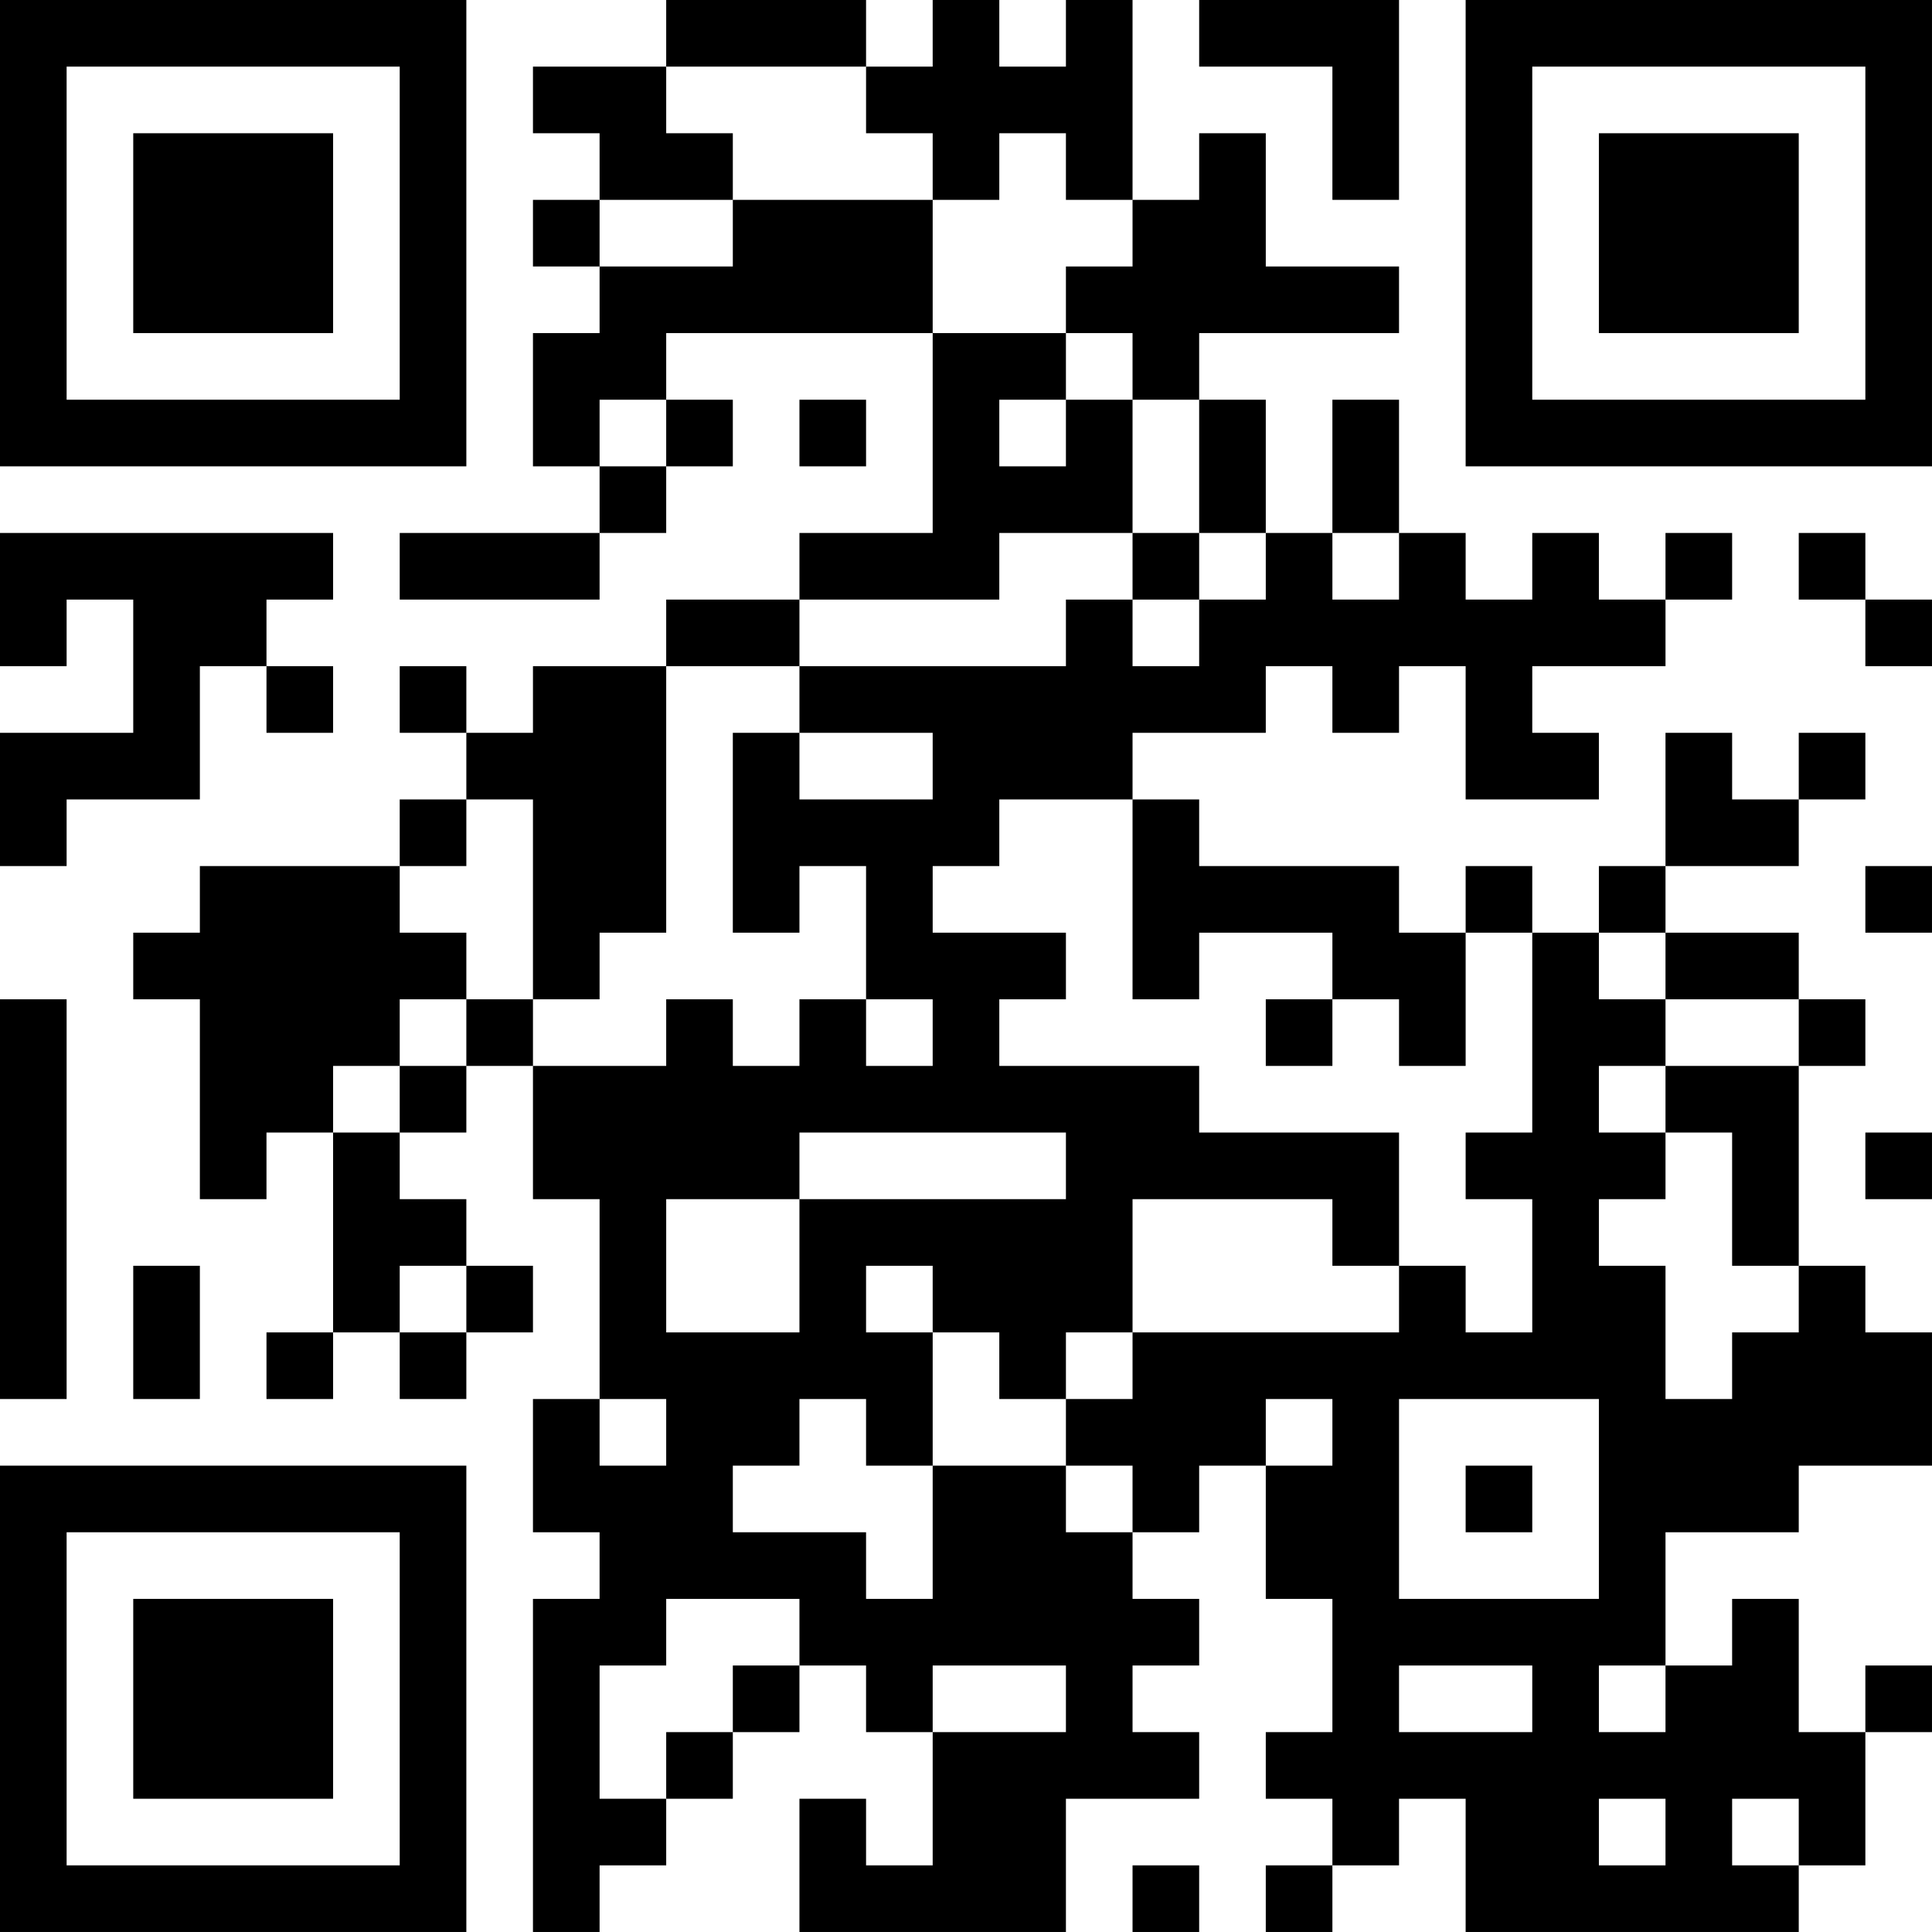 <?xml version="1.0" encoding="UTF-8"?>
<svg xmlns="http://www.w3.org/2000/svg" version="1.1" width="400" height="400" viewBox="0 0 400 400"><rect x="0" y="0" width="400" height="400" fill="#ffffff"/><g transform="scale(13.793)"><g transform="translate(0,0)"><path fill-rule="evenodd" d="M10 0L10 1L8 1L8 2L9 2L9 3L8 3L8 4L9 4L9 5L8 5L8 7L9 7L9 8L6 8L6 9L9 9L9 8L10 8L10 7L11 7L11 6L10 6L10 5L14 5L14 8L12 8L12 9L10 9L10 10L8 10L8 11L7 11L7 10L6 10L6 11L7 11L7 12L6 12L6 13L3 13L3 14L2 14L2 15L3 15L3 18L4 18L4 17L5 17L5 20L4 20L4 21L5 21L5 20L6 20L6 21L7 21L7 20L8 20L8 19L7 19L7 18L6 18L6 17L7 17L7 16L8 16L8 18L9 18L9 21L8 21L8 23L9 23L9 24L8 24L8 29L9 29L9 28L10 28L10 27L11 27L11 26L12 26L12 25L13 25L13 26L14 26L14 28L13 28L13 27L12 27L12 29L16 29L16 27L18 27L18 26L17 26L17 25L18 25L18 24L17 24L17 23L18 23L18 22L19 22L19 24L20 24L20 26L19 26L19 27L20 27L20 28L19 28L19 29L20 29L20 28L21 28L21 27L22 27L22 29L27 29L27 28L28 28L28 26L29 26L29 25L28 25L28 26L27 26L27 24L26 24L26 25L25 25L25 23L27 23L27 22L29 22L29 20L28 20L28 19L27 19L27 16L28 16L28 15L27 15L27 14L25 14L25 13L27 13L27 12L28 12L28 11L27 11L27 12L26 12L26 11L25 11L25 13L24 13L24 14L23 14L23 13L22 13L22 14L21 14L21 13L18 13L18 12L17 12L17 11L19 11L19 10L20 10L20 11L21 11L21 10L22 10L22 12L24 12L24 11L23 11L23 10L25 10L25 9L26 9L26 8L25 8L25 9L24 9L24 8L23 8L23 9L22 9L22 8L21 8L21 6L20 6L20 8L19 8L19 6L18 6L18 5L21 5L21 4L19 4L19 2L18 2L18 3L17 3L17 0L16 0L16 1L15 1L15 0L14 0L14 1L13 1L13 0ZM18 0L18 1L20 1L20 3L21 3L21 0ZM10 1L10 2L11 2L11 3L9 3L9 4L11 4L11 3L14 3L14 5L16 5L16 6L15 6L15 7L16 7L16 6L17 6L17 8L15 8L15 9L12 9L12 10L10 10L10 14L9 14L9 15L8 15L8 12L7 12L7 13L6 13L6 14L7 14L7 15L6 15L6 16L5 16L5 17L6 17L6 16L7 16L7 15L8 15L8 16L10 16L10 15L11 15L11 16L12 16L12 15L13 15L13 16L14 16L14 15L13 15L13 13L12 13L12 14L11 14L11 11L12 11L12 12L14 12L14 11L12 11L12 10L16 10L16 9L17 9L17 10L18 10L18 9L19 9L19 8L18 8L18 6L17 6L17 5L16 5L16 4L17 4L17 3L16 3L16 2L15 2L15 3L14 3L14 2L13 2L13 1ZM9 6L9 7L10 7L10 6ZM12 6L12 7L13 7L13 6ZM0 8L0 10L1 10L1 9L2 9L2 11L0 11L0 13L1 13L1 12L3 12L3 10L4 10L4 11L5 11L5 10L4 10L4 9L5 9L5 8ZM17 8L17 9L18 9L18 8ZM20 8L20 9L21 9L21 8ZM27 8L27 9L28 9L28 10L29 10L29 9L28 9L28 8ZM15 12L15 13L14 13L14 14L16 14L16 15L15 15L15 16L18 16L18 17L21 17L21 19L20 19L20 18L17 18L17 20L16 20L16 21L15 21L15 20L14 20L14 19L13 19L13 20L14 20L14 22L13 22L13 21L12 21L12 22L11 22L11 23L13 23L13 24L14 24L14 22L16 22L16 23L17 23L17 22L16 22L16 21L17 21L17 20L21 20L21 19L22 19L22 20L23 20L23 18L22 18L22 17L23 17L23 14L22 14L22 16L21 16L21 15L20 15L20 14L18 14L18 15L17 15L17 12ZM28 13L28 14L29 14L29 13ZM24 14L24 15L25 15L25 16L24 16L24 17L25 17L25 18L24 18L24 19L25 19L25 21L26 21L26 20L27 20L27 19L26 19L26 17L25 17L25 16L27 16L27 15L25 15L25 14ZM0 15L0 21L1 21L1 15ZM19 15L19 16L20 16L20 15ZM12 17L12 18L10 18L10 20L12 20L12 18L16 18L16 17ZM28 17L28 18L29 18L29 17ZM2 19L2 21L3 21L3 19ZM6 19L6 20L7 20L7 19ZM9 21L9 22L10 22L10 21ZM19 21L19 22L20 22L20 21ZM21 21L21 24L24 24L24 21ZM22 22L22 23L23 23L23 22ZM10 24L10 25L9 25L9 27L10 27L10 26L11 26L11 25L12 25L12 24ZM14 25L14 26L16 26L16 25ZM21 25L21 26L23 26L23 25ZM24 25L24 26L25 26L25 25ZM24 27L24 28L25 28L25 27ZM26 27L26 28L27 28L27 27ZM17 28L17 29L18 29L18 28ZM0 0L0 7L7 7L7 0ZM1 1L1 6L6 6L6 1ZM2 2L2 5L5 5L5 2ZM22 0L22 7L29 7L29 0ZM23 1L23 6L28 6L28 1ZM24 2L24 5L27 5L27 2ZM0 22L0 29L7 29L7 22ZM1 23L1 28L6 28L6 23ZM2 24L2 27L5 27L5 24Z" fill="#000000"/></g></g></svg>
